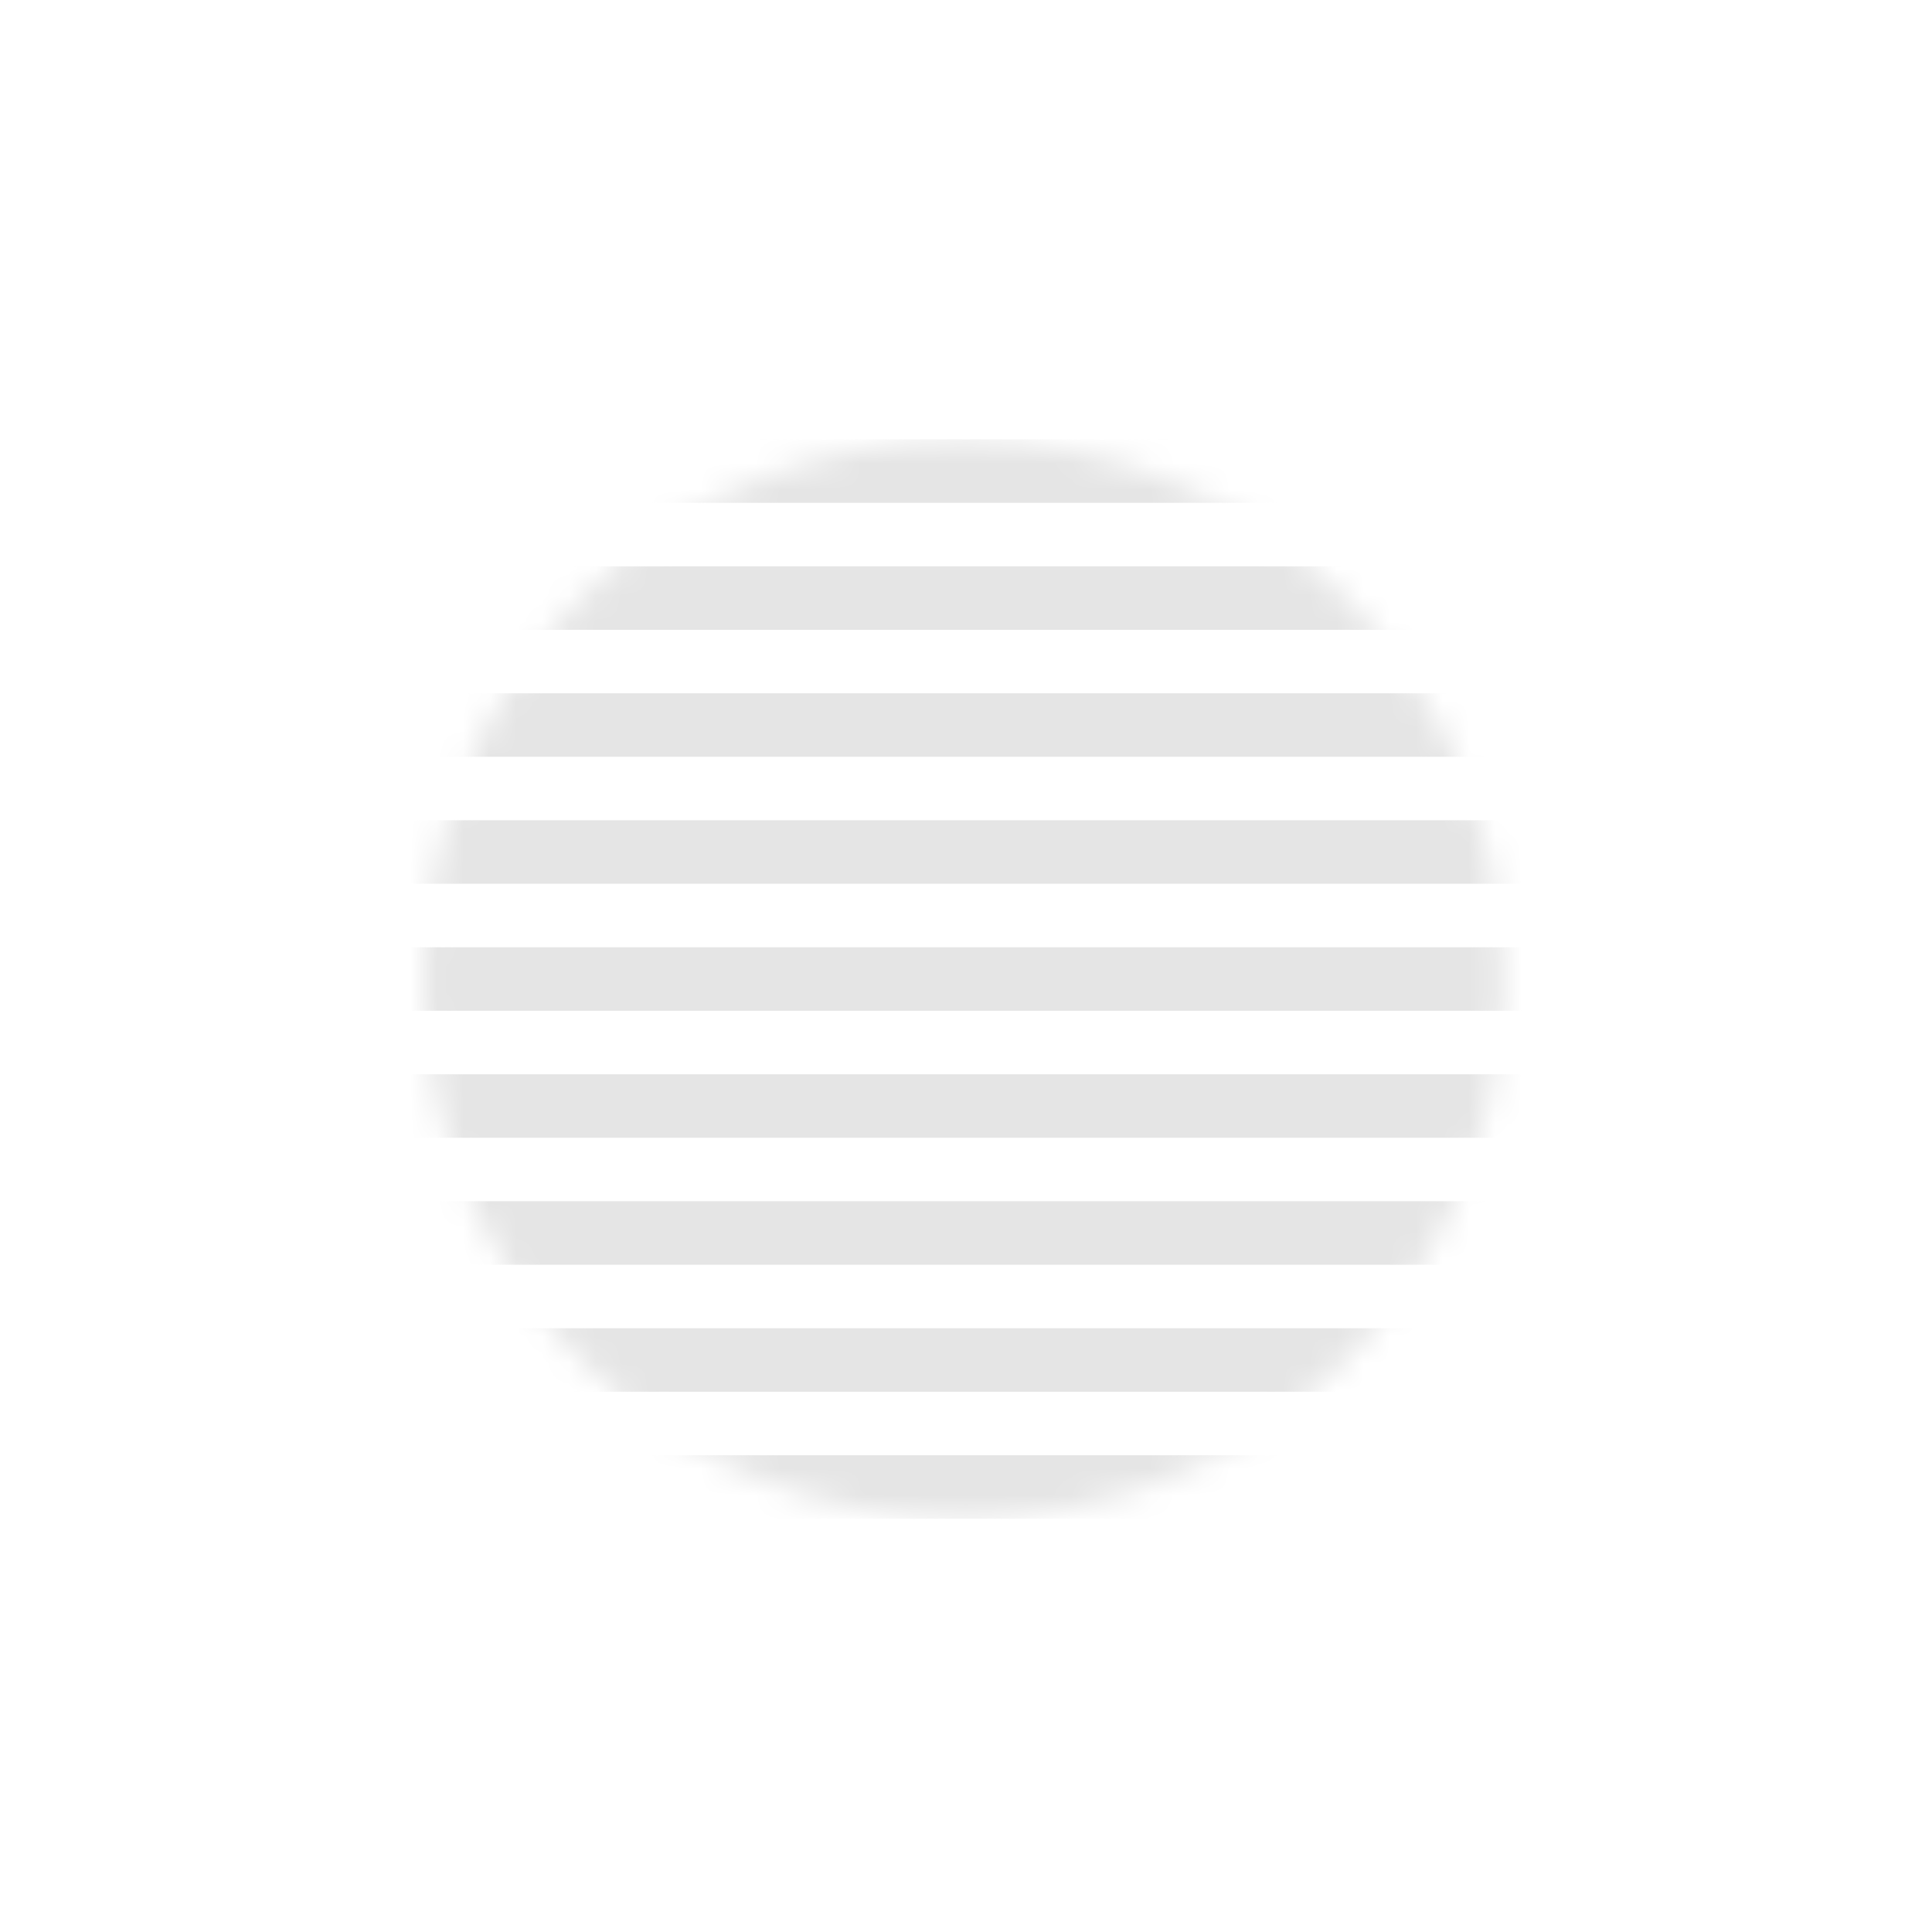 <svg width="73" height="73" viewBox="0 0 73 73" fill="none" xmlns="http://www.w3.org/2000/svg">
<mask id="mask0" mask-type="alpha" maskUnits="userSpaceOnUse" x="16" y="16" width="41" height="42">
<path d="M36.392 57.385C47.655 57.385 56.785 48.255 56.785 36.992C56.785 25.73 47.655 16.6 36.392 16.6C25.13 16.6 16 25.73 16 36.992C16 48.255 25.13 57.385 36.392 57.385Z" fill="#C4C4C4"/>
</mask>
<g mask="url(#mask0)">
<path d="M1.605 17.799H73.579" stroke="#E5E5E5" stroke-width="2.399"/>
<path d="M1.605 22.598H73.579" stroke="#E5E5E5" stroke-width="2.399"/>
<path d="M1.605 27.395H73.579" stroke="#E5E5E5" stroke-width="2.399"/>
<path d="M1.605 32.193H73.579" stroke="#E5E5E5" stroke-width="2.399"/>
<path d="M1.605 36.992H73.579" stroke="#E5E5E5" stroke-width="2.399"/>
<path d="M1.605 41.791H73.579" stroke="#E5E5E5" stroke-width="2.399"/>
<path d="M1.605 46.588H73.579" stroke="#E5E5E5" stroke-width="2.399"/>
<path d="M1.605 51.387H73.579" stroke="#E5E5E5" stroke-width="2.399"/>
<path d="M1.605 56.185H73.579" stroke="#E5E5E5" stroke-width="2.399"/>
</g>
</svg>
